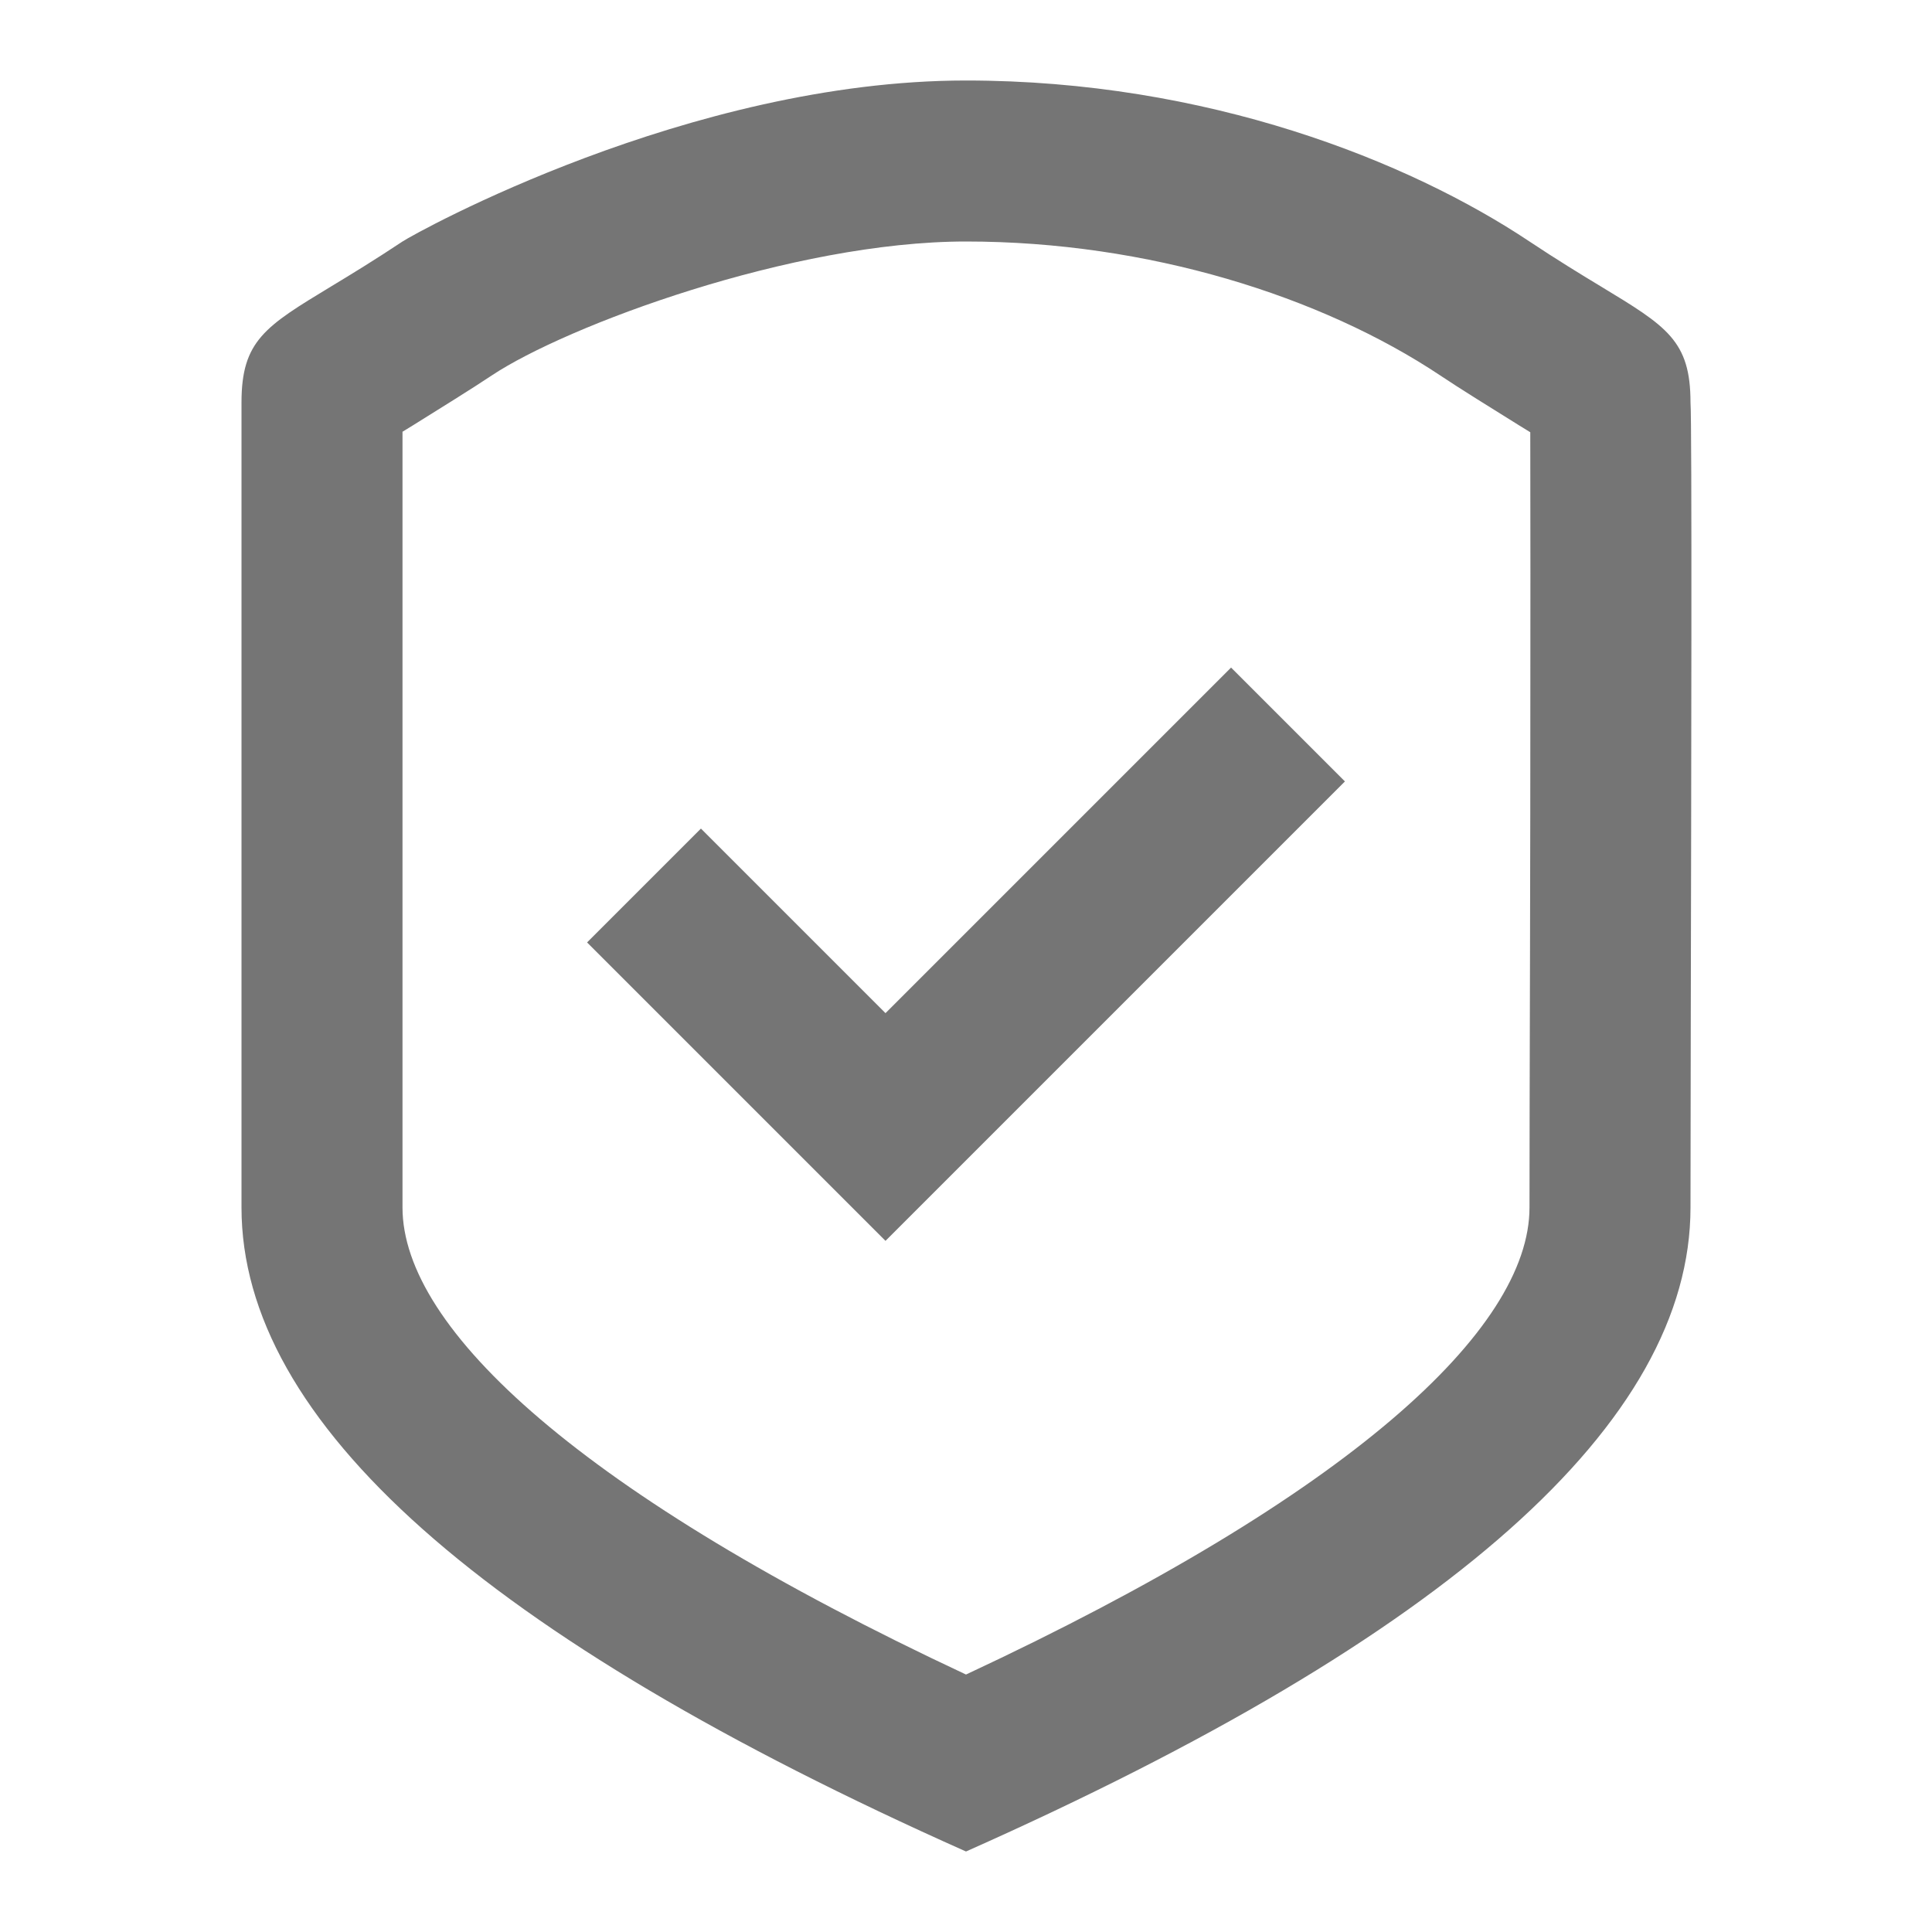 <svg width="15" height="15" viewBox="0 0 15 15" fill="none" xmlns="http://www.w3.org/2000/svg">
<path fill-rule="evenodd" clip-rule="evenodd" d="M7.5 14.375C3.75 12.704 1.875 11.038 1.875 9.375V3.125C1.875 2.645 2.059 2.534 2.569 2.225L2.569 2.225C2.723 2.132 2.907 2.02 3.125 1.875C3.226 1.808 5.352 0.625 7.5 0.625C9.372 0.625 10.938 1.25 11.875 1.875C12.093 2.02 12.277 2.132 12.431 2.225C12.941 2.534 13.125 2.645 13.125 3.125C13.137 3.261 13.131 6.148 13.127 7.997C13.126 8.627 13.125 9.137 13.125 9.375C13.125 11.042 11.25 12.708 7.5 14.375ZM11.875 9.375C11.875 9.231 11.875 8.99 11.876 8.597L11.879 7.376L11.881 6.319C11.883 4.924 11.882 3.726 11.881 3.356L11.795 3.303C11.593 3.177 11.329 3.014 11.182 2.915C10.259 2.3 8.913 1.875 7.5 1.875C6.149 1.875 4.393 2.532 3.818 2.915C3.67 3.014 3.407 3.177 3.205 3.303L3.125 3.352V9.375C3.125 10.318 4.518 11.605 7.5 13.001C10.482 11.609 11.875 10.321 11.875 9.375ZM9.558 5.183L6.875 7.866L5.442 6.433L4.558 7.317L6.875 9.634L10.442 6.067L9.558 5.183Z" fill="#757575"/>
</svg>
